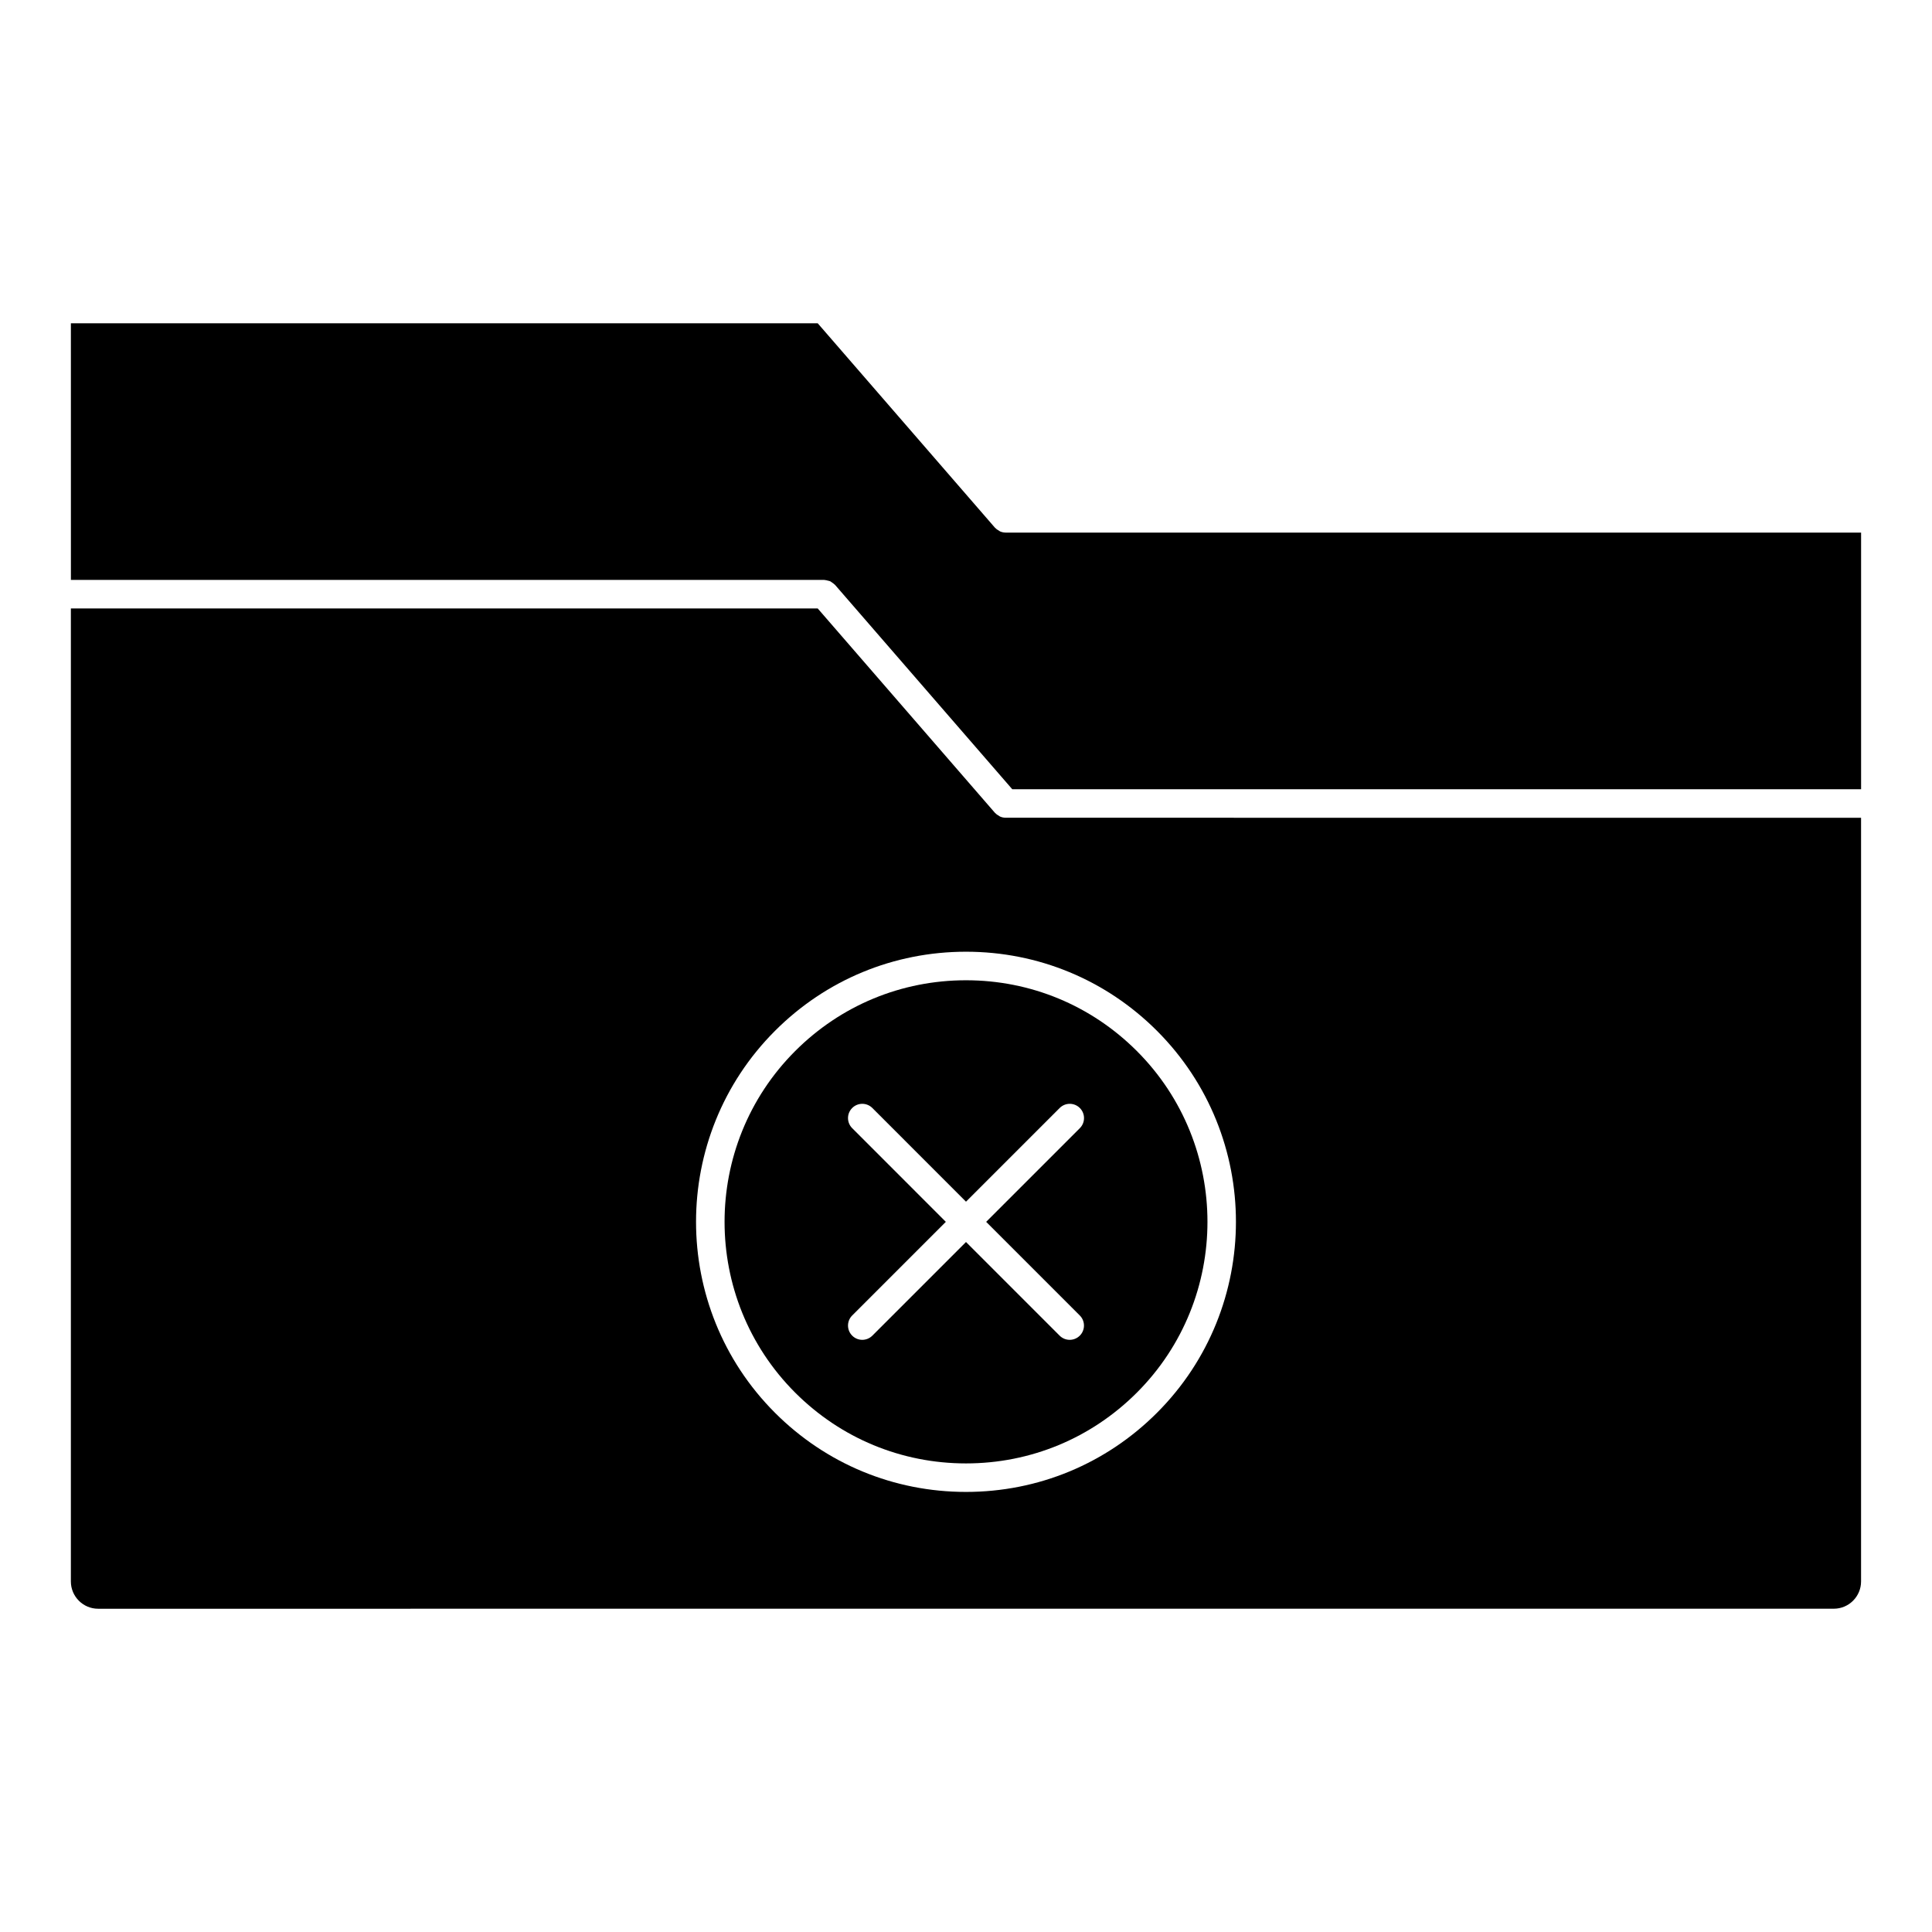 <?xml version="1.0" encoding="UTF-8"?>
<!-- Uploaded to: ICON Repo, www.svgrepo.com, Generator: ICON Repo Mixer Tools -->
<svg fill="#000000" width="800px" height="800px" version="1.1" viewBox="144 144 512 512" xmlns="http://www.w3.org/2000/svg">
 <g>
  <path d="m400 403.78c-17.105 0-33.176 6.66-45.266 18.75-24.957 24.965-24.957 65.582 0 90.539 12.09 12.086 28.168 18.75 45.266 18.75s33.176-6.66 45.273-18.75c24.957-24.957 24.957-65.582 0-90.539-12.094-12.09-28.172-18.75-45.273-18.75zm30.156 88.836c1.477 1.477 1.477 3.871 0 5.344-0.734 0.734-1.703 1.109-2.672 1.109s-1.934-0.367-2.672-1.109l-24.812-24.816-24.816 24.816c-0.734 0.734-1.703 1.109-2.672 1.109s-1.934-0.367-2.672-1.109c-1.477-1.477-1.477-3.871 0-5.344l24.816-24.816-24.816-24.824c-1.477-1.477-1.477-3.871 0-5.344 1.477-1.477 3.871-1.477 5.344 0l24.816 24.824 24.824-24.824c1.477-1.477 3.871-1.477 5.344 0 1.477 1.477 1.477 3.871 0 5.344l-24.824 24.824z"/>
  <path d="m162.79 282.71v14.977h199.64c0.047 0 0.086 0.023 0.133 0.023 0.277 0.004 0.535 0.09 0.805 0.16 0.211 0.055 0.43 0.082 0.625 0.168 0.203 0.09 0.363 0.242 0.551 0.371 0.227 0.156 0.453 0.297 0.641 0.5 0.031 0.031 0.074 0.047 0.105 0.082l46.969 54.164h224.95v-68.012h-226.68c-0.535 0-1.043-0.117-1.508-0.316-0.105-0.047-0.188-0.141-0.293-0.195-0.352-0.195-0.691-0.418-0.957-0.715-0.031-0.031-0.07-0.039-0.102-0.074l-46.965-54.168h-197.92z"/>
  <path d="m410.53 360.71c-0.535 0-1.043-0.117-1.508-0.316-0.105-0.047-0.188-0.141-0.293-0.195-0.352-0.195-0.691-0.418-0.957-0.715-0.031-0.031-0.07-0.039-0.102-0.074l-46.969-54.164h-197.92v257.86c0 3.981 3.238 7.227 7.219 7.227l459.98-0.008c3.981 0 7.219-3.246 7.219-7.227v-202.38zm40.078 157.7c-13.523 13.523-31.492 20.965-50.613 20.965s-37.09-7.445-50.609-20.965c-27.906-27.906-27.906-73.312 0-101.23 13.516-13.523 31.492-20.965 50.613-20.965s37.094 7.445 50.613 20.965c27.902 27.906 27.902 73.32-0.004 101.23z"/>
 </g>
</svg>
